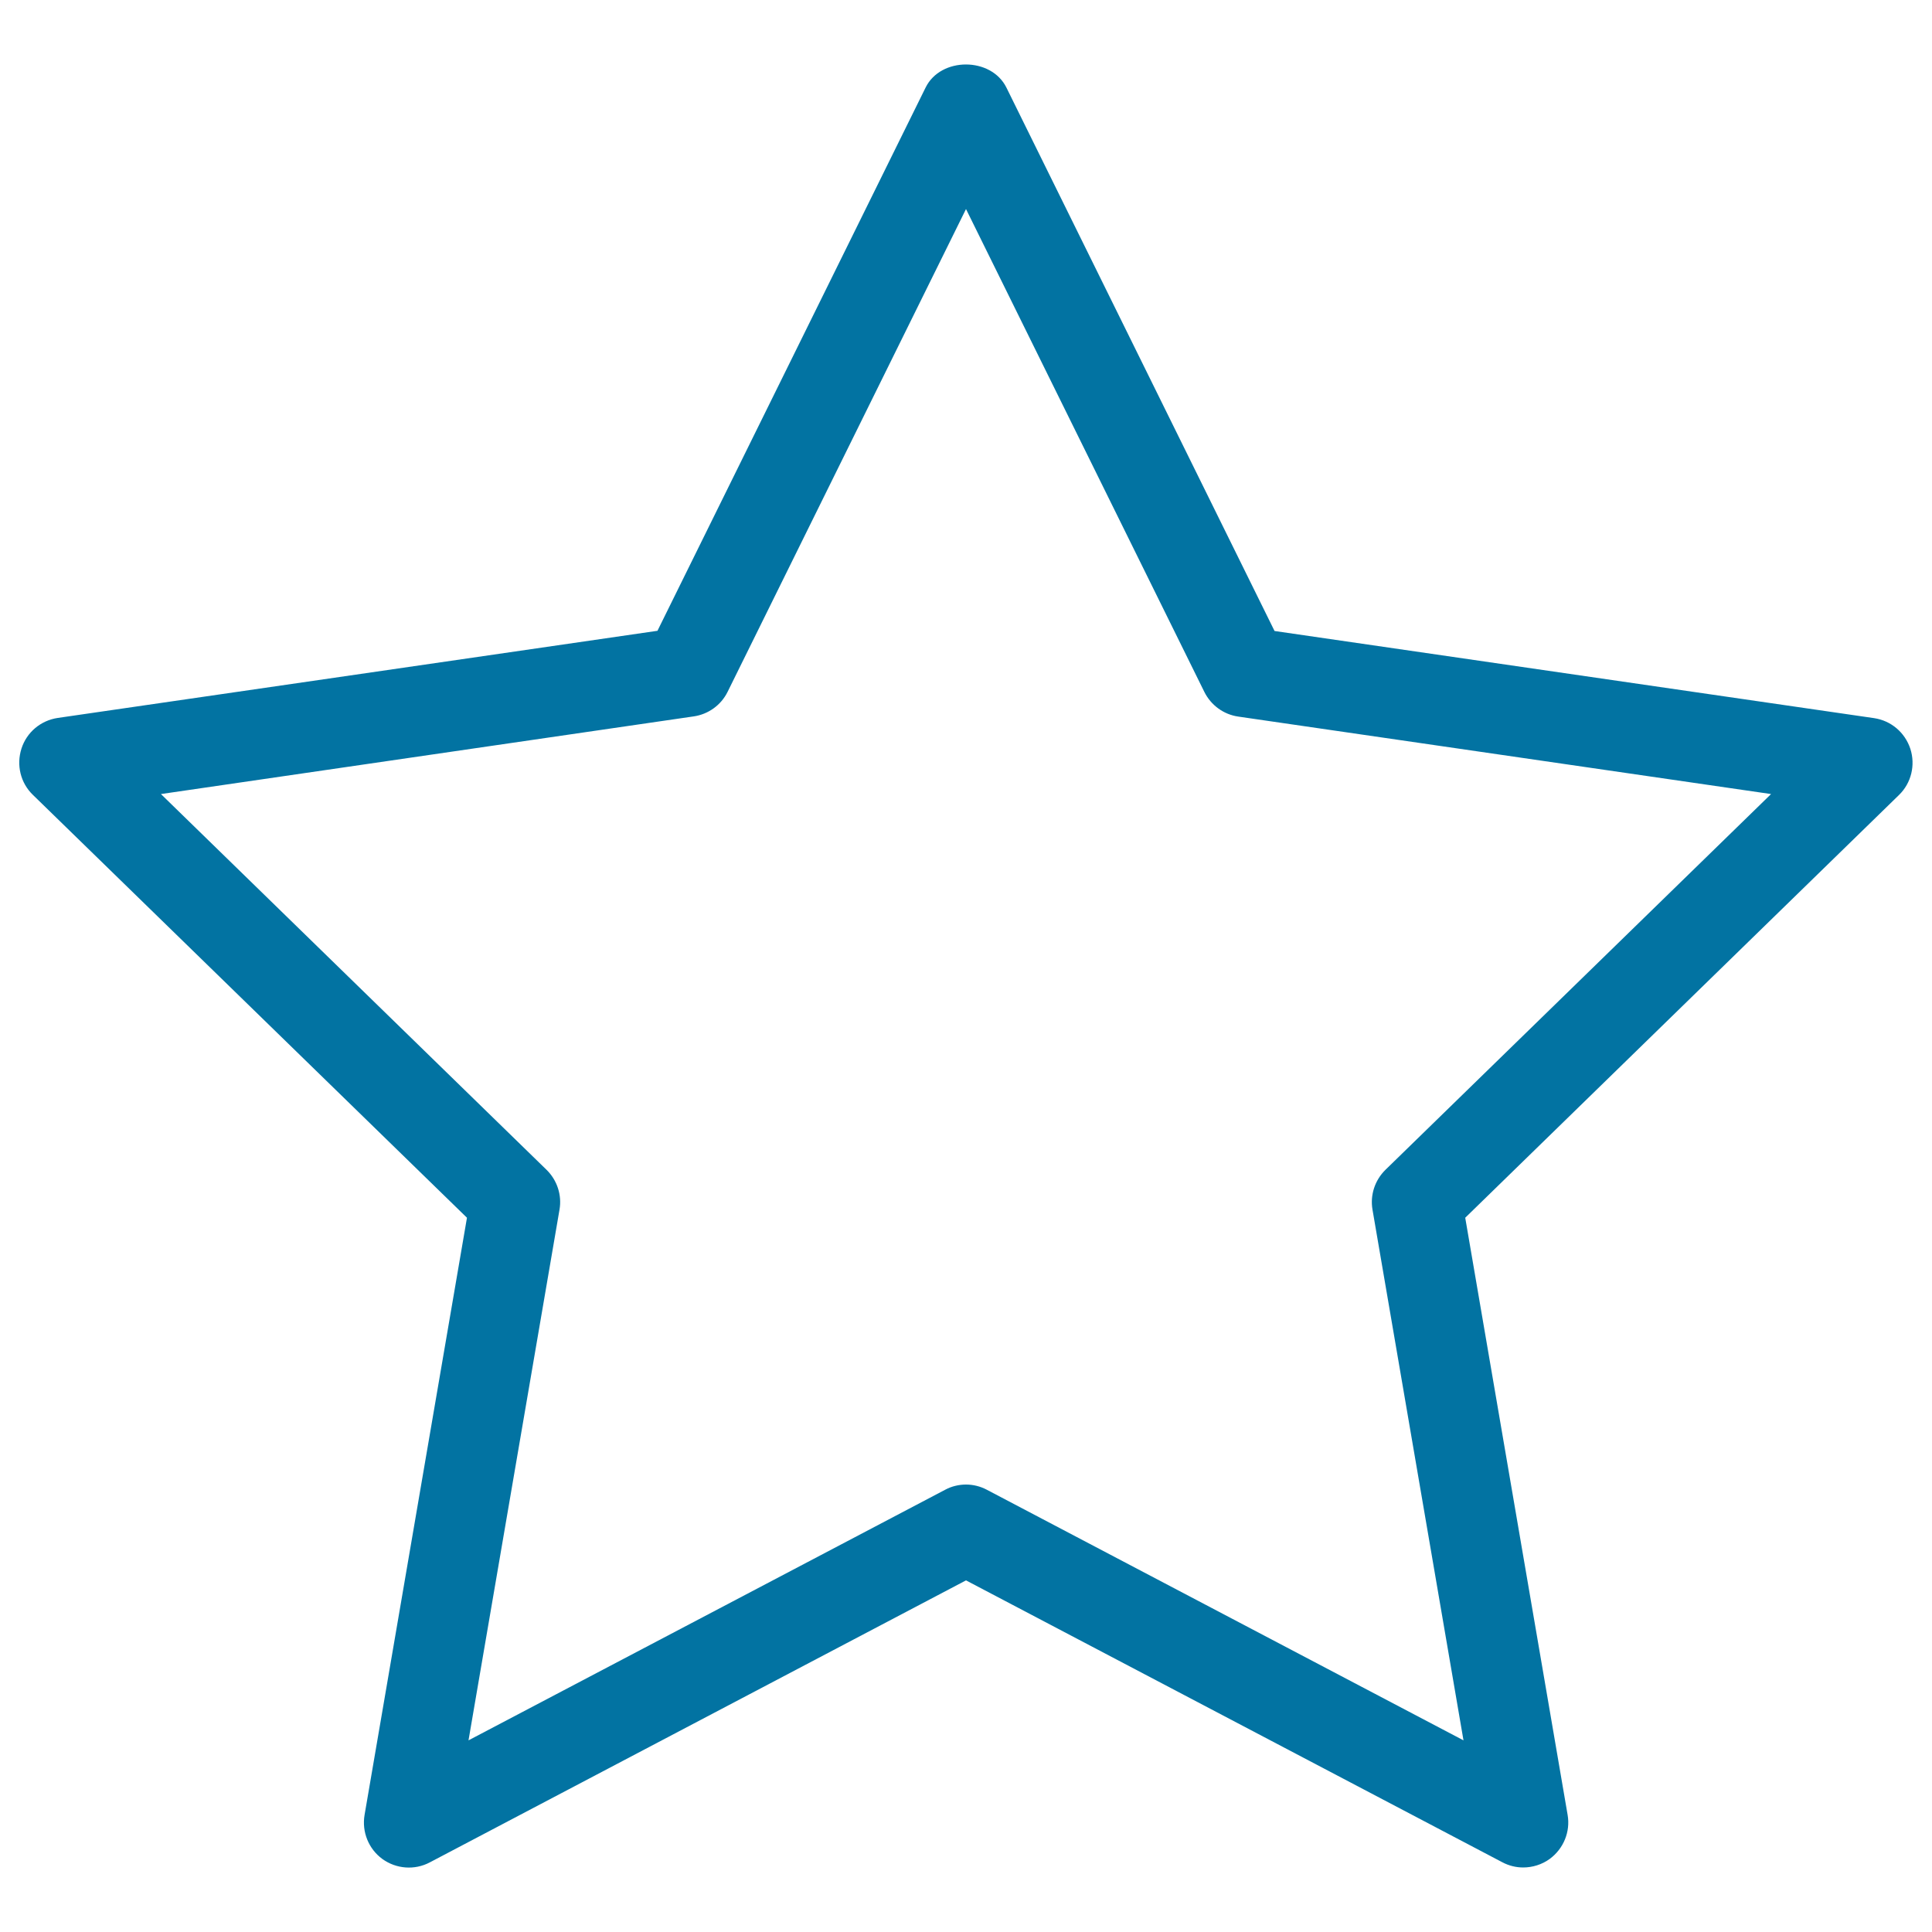 <svg xmlns="http://www.w3.org/2000/svg" viewBox="0 0 1000 1000" style="fill:#0273a2">
<title>Star Shaped SVG icon</title>
<g><g><path d="M788.4,966.6c-3.7,0-7.4-0.9-10.8-2.7L500,818L222.4,964c-7.8,4.1-17.3,3.4-24.5-1.8c-7.1-5.2-10.7-14-9.2-22.8l53-309.1L17,411.4c-6.4-6.2-8.6-15.4-5.9-23.9s10-14.6,18.8-15.9l310.4-45.1L479.1,45.3c7.8-15.9,33.9-15.9,41.8,0l138.8,281.3L970,371.7c8.8,1.3,16,7.4,18.8,15.9c2.7,8.4,0.5,17.7-5.9,23.9L758.4,630.3l53,309.1c1.5,8.7-2.1,17.5-9.3,22.8C798.1,965.1,793.2,966.6,788.4,966.6z M500,768.4c3.7,0,7.4,0.9,10.8,2.7l246.7,129.7l-47.1-274.7c-1.3-7.5,1.2-15.2,6.7-20.6L916.7,411l-275.8-40.1c-7.6-1.1-14.1-5.9-17.5-12.7L500,108.2L376.6,358.1c-3.4,6.9-10,11.6-17.5,12.7L83.3,411l199.6,194.5c5.5,5.4,8,13.1,6.7,20.6l-47.1,274.7l246.7-129.7C492.5,769.3,496.3,768.4,500,768.4z"/></g></g>
</svg>